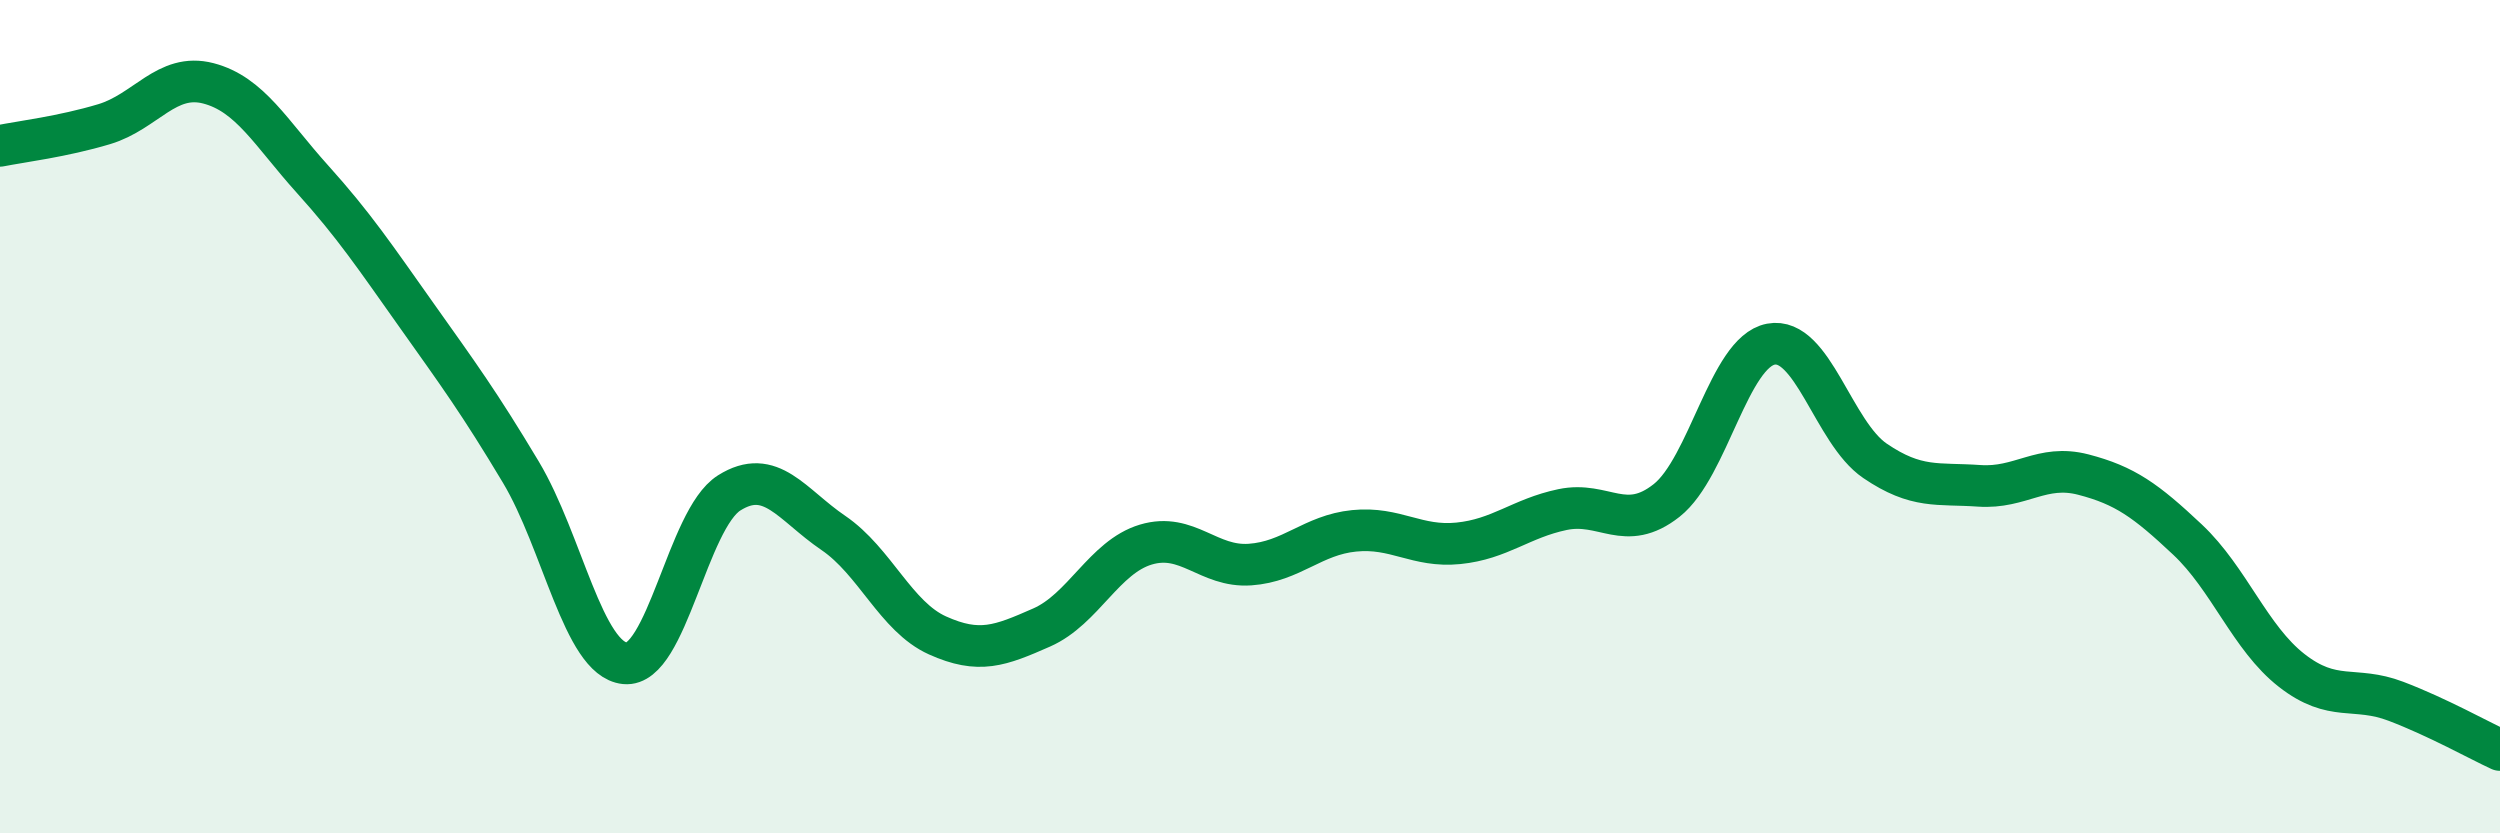 
    <svg width="60" height="20" viewBox="0 0 60 20" xmlns="http://www.w3.org/2000/svg">
      <path
        d="M 0,3.5 C 0.5,3.4 1.5,3.28 2.5,2.98 C 3.5,2.68 4,1.74 5,2 C 6,2.26 6.5,3.19 7.5,4.3 C 8.5,5.41 9,6.16 10,7.57 C 11,8.98 11.5,9.66 12.5,11.33 C 13.5,13 14,15.82 15,15.92 C 16,16.02 16.5,12.46 17.5,11.83 C 18.5,11.2 19,12.11 20,12.79 C 21,13.47 21.5,14.8 22.5,15.25 C 23.5,15.7 24,15.5 25,15.06 C 26,14.62 26.5,13.37 27.5,13.07 C 28.5,12.77 29,13.62 30,13.55 C 31,13.48 31.5,12.84 32.5,12.74 C 33.5,12.64 34,13.14 35,13.04 C 36,12.94 36.5,12.44 37.5,12.23 C 38.5,12.02 39,12.8 40,12.01 C 41,11.22 41.5,8.45 42.5,8.26 C 43.5,8.07 44,10.38 45,11.06 C 46,11.74 46.5,11.59 47.5,11.66 C 48.5,11.73 49,11.13 50,11.39 C 51,11.65 51.5,12.01 52.5,12.95 C 53.5,13.89 54,15.31 55,16.09 C 56,16.87 56.5,16.45 57.5,16.83 C 58.5,17.21 59.5,17.77 60,18L60 20L0 20Z"
        fill="#008740"
        opacity="0.1"
        stroke-linecap="round"
        stroke-linejoin="round"
      />
      <path
        d="M 0,3.5 C 0.5,3.4 1.5,3.28 2.5,2.98 C 3.5,2.68 4,1.74 5,2 C 6,2.26 6.5,3.19 7.5,4.3 C 8.5,5.41 9,6.16 10,7.57 C 11,8.98 11.5,9.66 12.5,11.33 C 13.5,13 14,15.82 15,15.92 C 16,16.02 16.5,12.46 17.5,11.83 C 18.5,11.2 19,12.11 20,12.79 C 21,13.47 21.5,14.8 22.5,15.25 C 23.5,15.7 24,15.5 25,15.06 C 26,14.62 26.5,13.37 27.5,13.07 C 28.5,12.77 29,13.62 30,13.55 C 31,13.48 31.5,12.84 32.5,12.74 C 33.5,12.64 34,13.14 35,13.04 C 36,12.94 36.5,12.44 37.5,12.23 C 38.5,12.02 39,12.8 40,12.01 C 41,11.22 41.5,8.45 42.5,8.26 C 43.5,8.07 44,10.38 45,11.06 C 46,11.74 46.5,11.59 47.5,11.66 C 48.5,11.73 49,11.13 50,11.39 C 51,11.65 51.5,12.01 52.5,12.95 C 53.5,13.89 54,15.31 55,16.09 C 56,16.87 56.5,16.45 57.5,16.83 C 58.5,17.21 59.5,17.77 60,18"
        stroke="#008740"
        stroke-width="1"
        fill="none"
        stroke-linecap="round"
        stroke-linejoin="round"
      />
    </svg>
  